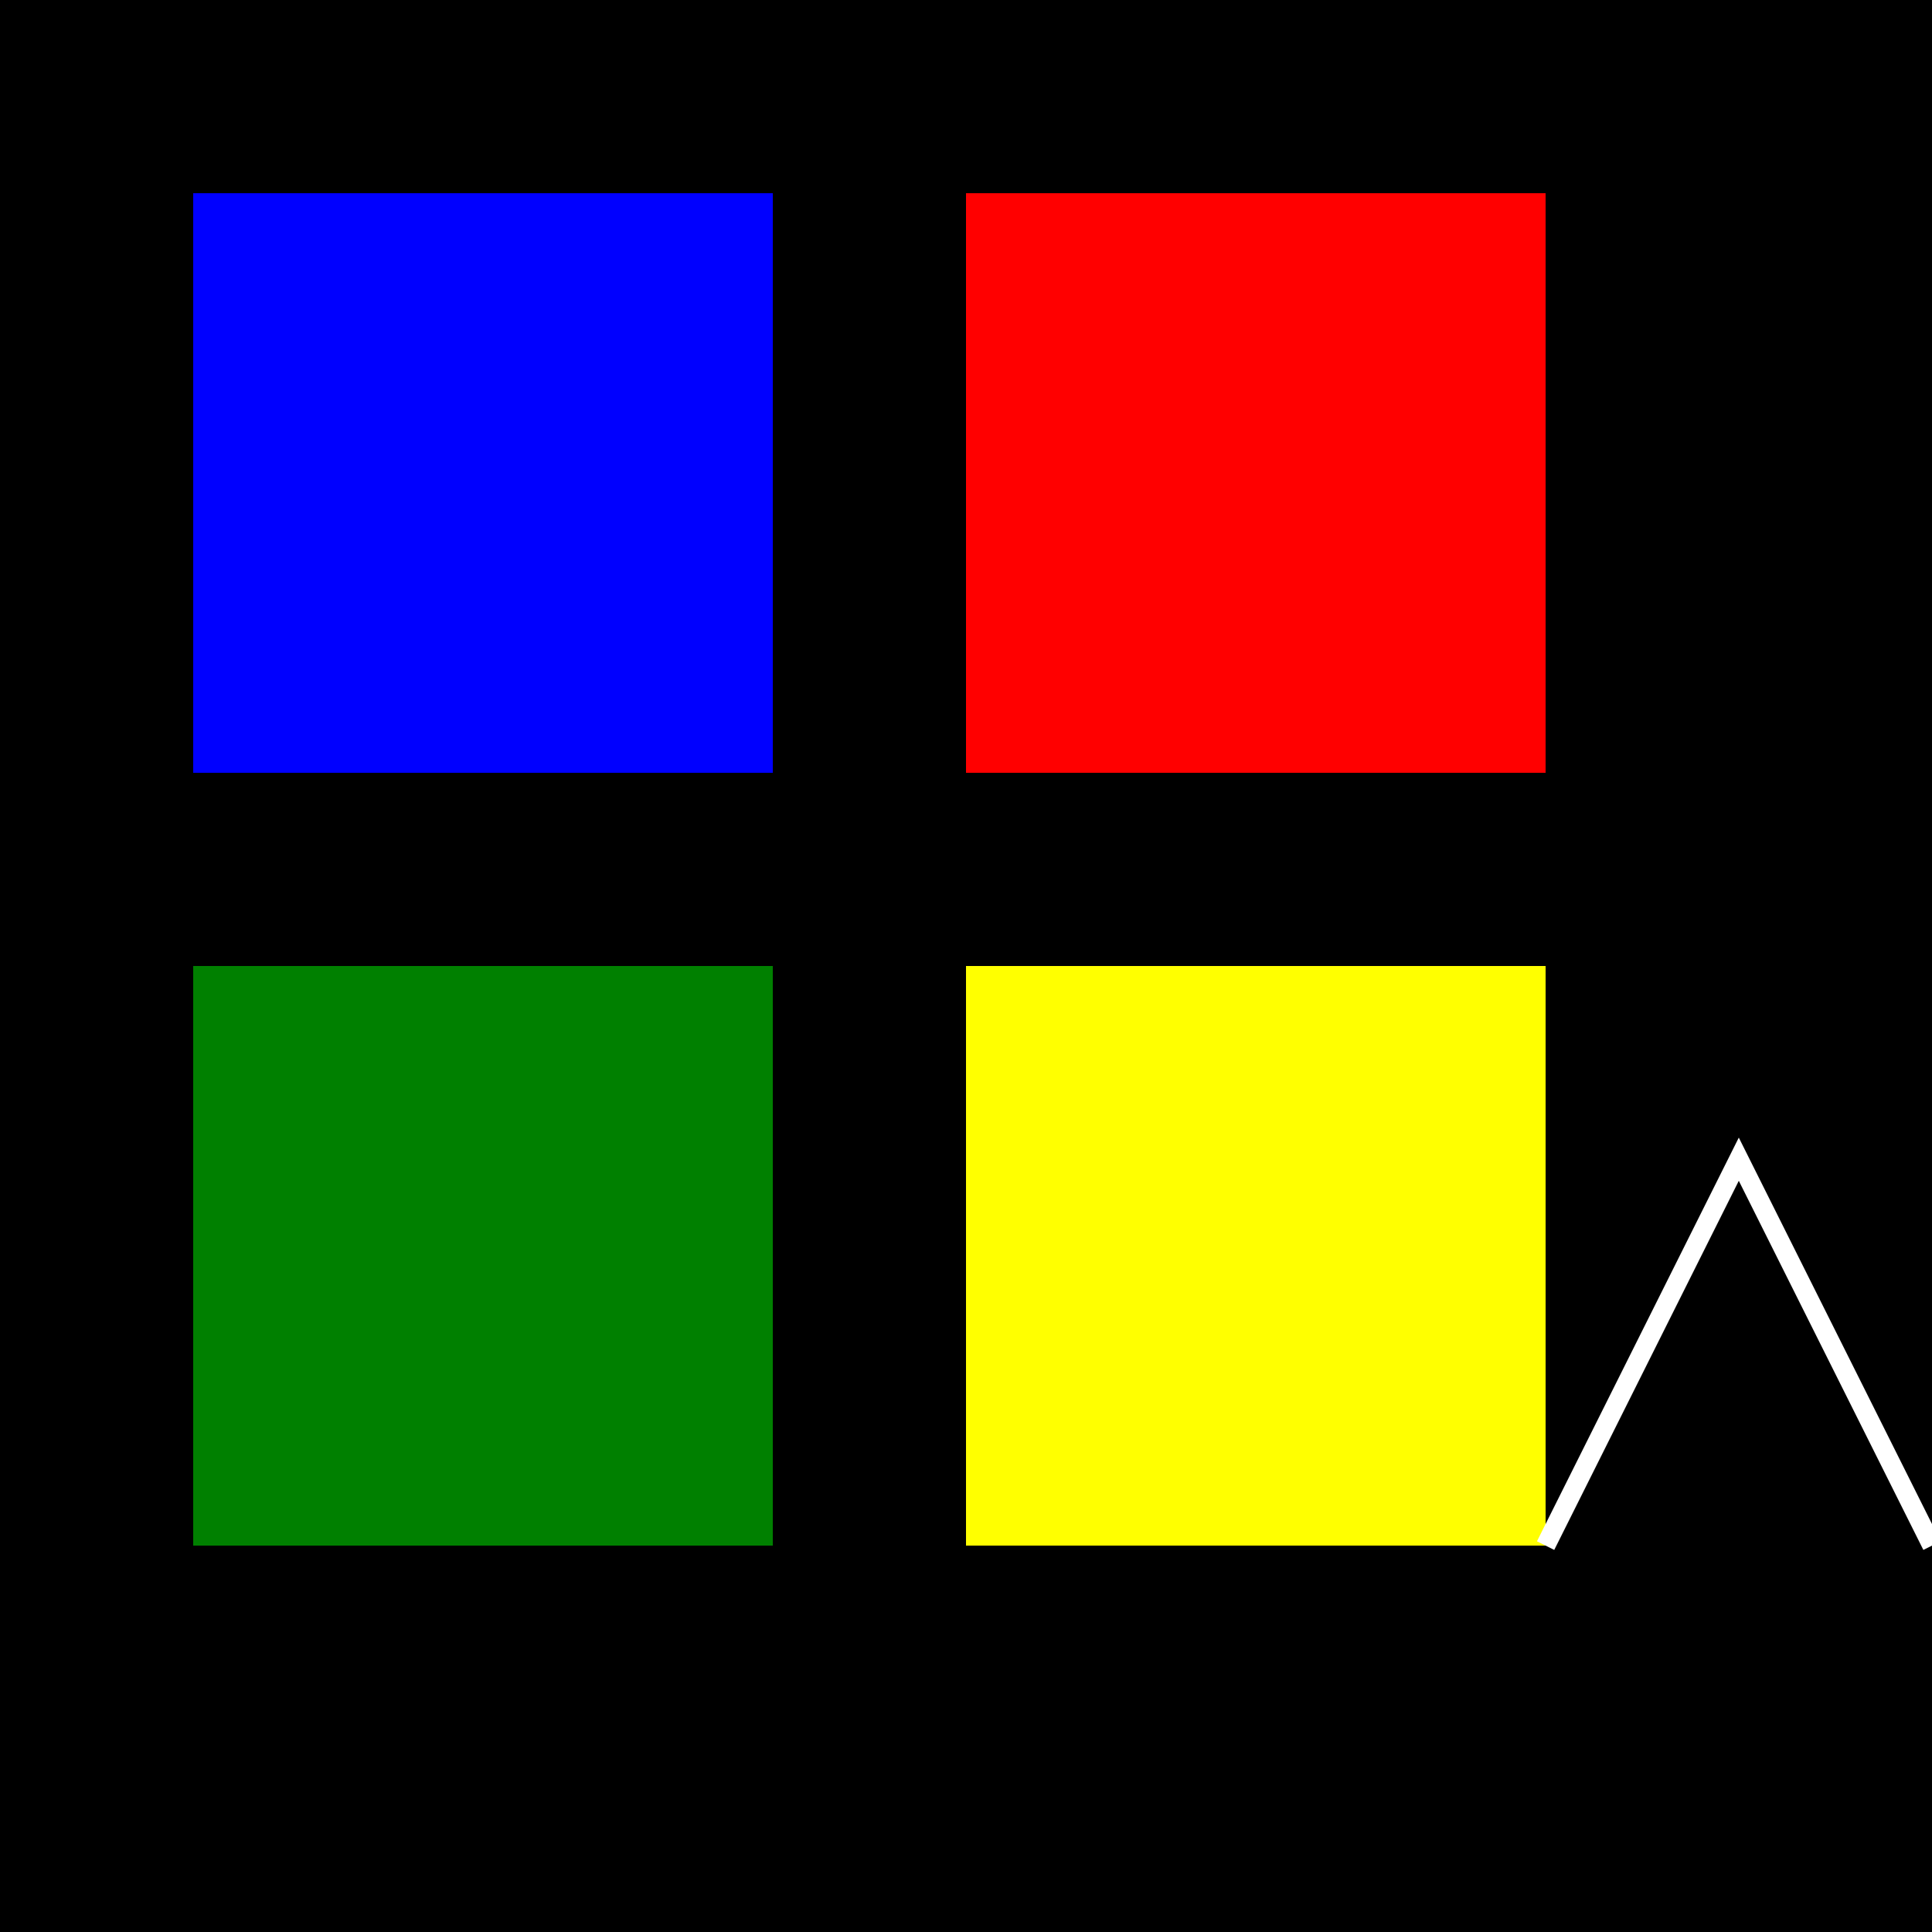 <!--

Generated by DrawGPT.
Free, open source, AI generated images in SVG, PNG, and HTML Canvas format.
https://drawgpt.ai

Created: 2024-02-05T01:02:52.036Z
Link: https://drawgpt.ai/prompt/160808/

-->
<svg xmlns="http://www.w3.org/2000/svg" xmlns:xlink="http://www.w3.org/1999/xlink" width="500" height="500"><defs/><g><rect fill="black" stroke="none" x="0" y="0" width="512" height="512"/><rect fill="blue" stroke="none" x="50" y="50" width="150" height="150"/><rect fill="red" stroke="none" x="250" y="50" width="150" height="150"/><rect fill="green" stroke="none" x="50" y="250" width="150" height="150"/><rect fill="yellow" stroke="none" x="250" y="250" width="150" height="150"/><path fill="none" stroke="white" paint-order="fill stroke markers" d=" M 400 400 L 450 300 L 500 400" stroke-miterlimit="10" stroke-width="5" stroke-dasharray=""/></g></svg>